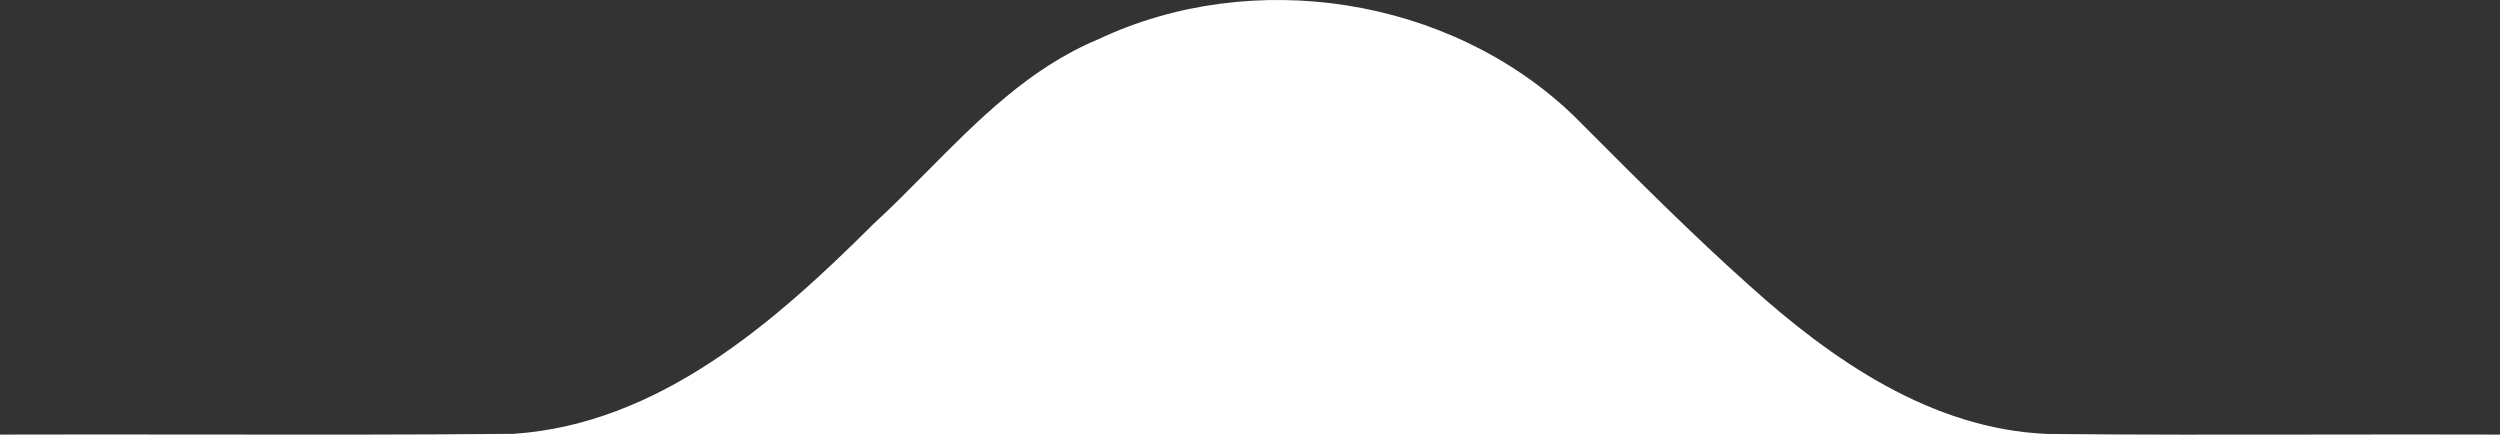 <?xml version="1.0" encoding="UTF-8"?> <svg xmlns="http://www.w3.org/2000/svg" width="296" height="52" viewBox="0 0 296 52" fill="none"><rect x="0" y="0" width="296" height="52" fill="#333333" stroke="none"/><path fill-rule="evenodd" clip-rule="evenodd" d="M186.301 13.677C171.667 -0.37 148.332 -3.994 130.023 4.657C121.941 8.015 115.827 14.186 109.751 20.32C107.654 22.436 105.563 24.548 103.396 26.538C91.734 38.161 78.032 50.192 60.82 51.366C48.48 51.482 36.139 51.467 23.799 51.451C15.866 51.44 7.933 51.43 0 51.455V52H296V51.455C288.85 51.43 281.7 51.441 274.551 51.452C263.827 51.469 253.105 51.486 242.388 51.379C228.698 50.804 216.897 42.626 207.072 33.759C200.305 27.713 193.89 21.282 187.483 14.861C187.089 14.466 186.695 14.072 186.301 13.677Z" fill="white"></path></svg> 